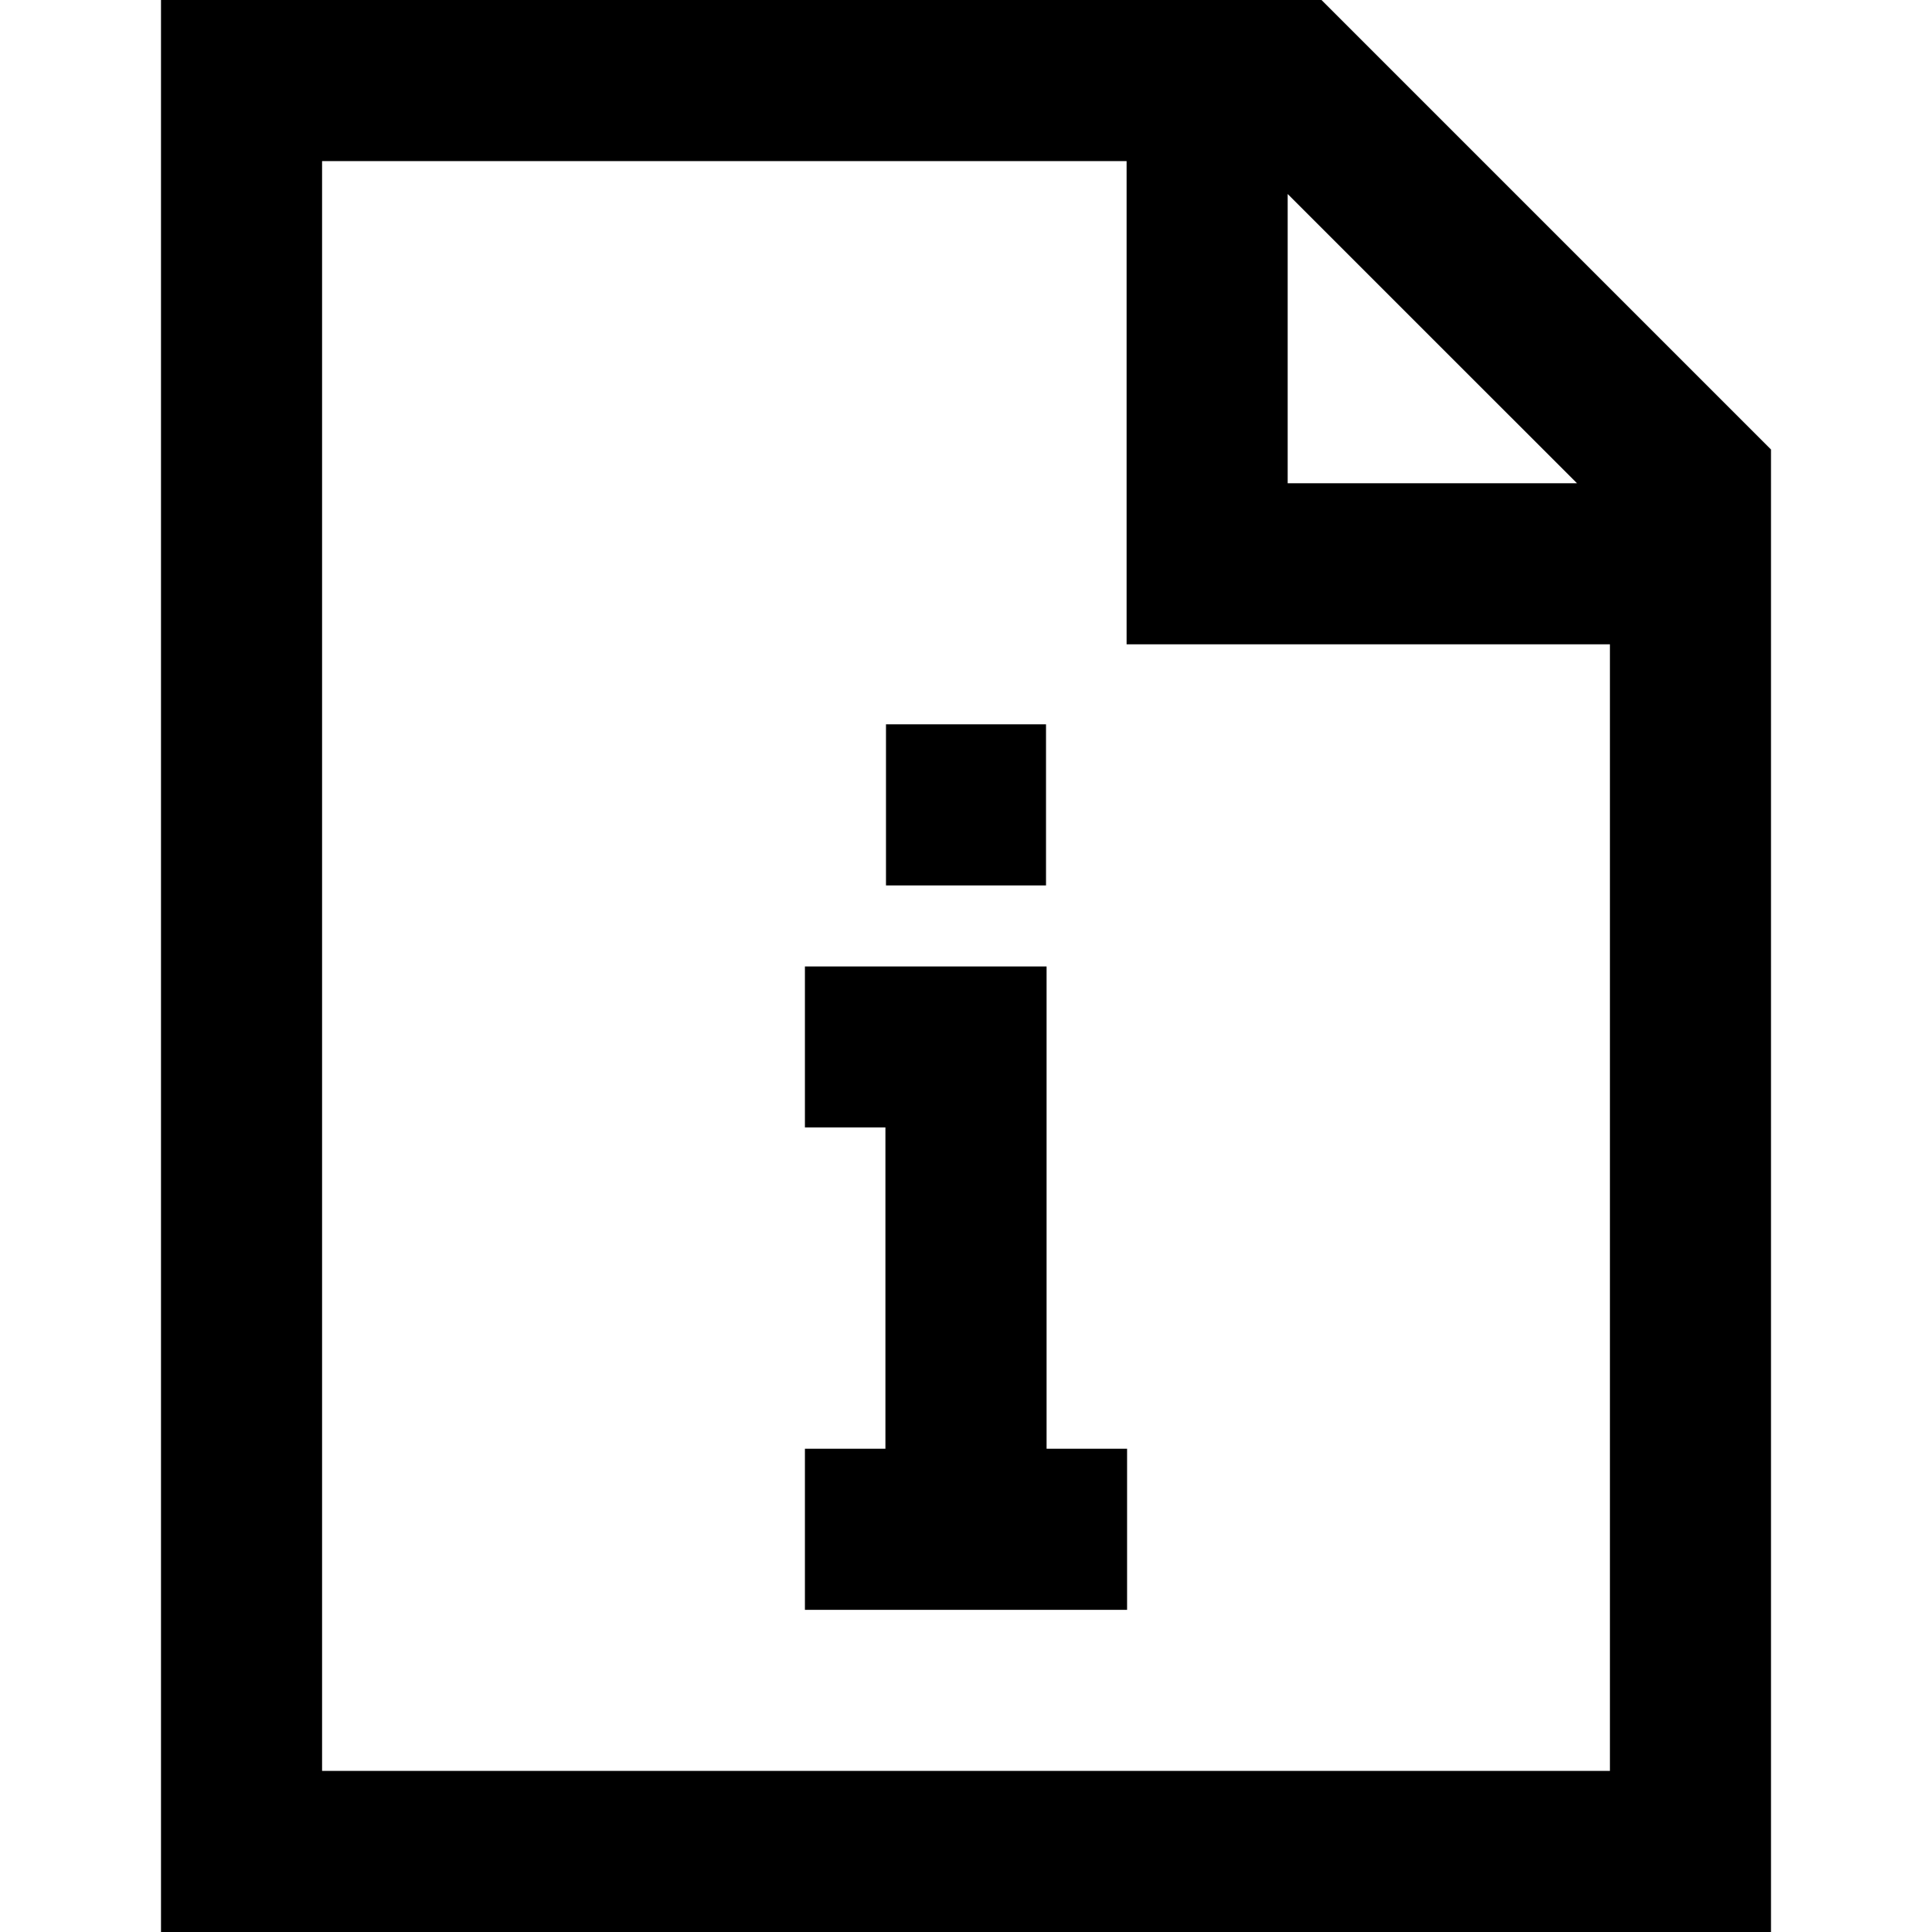 <svg viewBox="0 0 48 48" id="file-info" version="1.1" xmlns="http://www.w3.org/2000/svg"><path d="M4 0v48h40V11.168L32.832 0zm4.002 4.002H27.99v12.006h12.008v27.99H8.002zm23.99.818l3.594 3.594 3.594 3.592h-7.188zm-9.98 13.176v4.002h3.976v-4.002zm-2.014 6.016v3.998h2v7.984h-2v4.002h8.004v-4.002h-2V24.012z"/></svg>